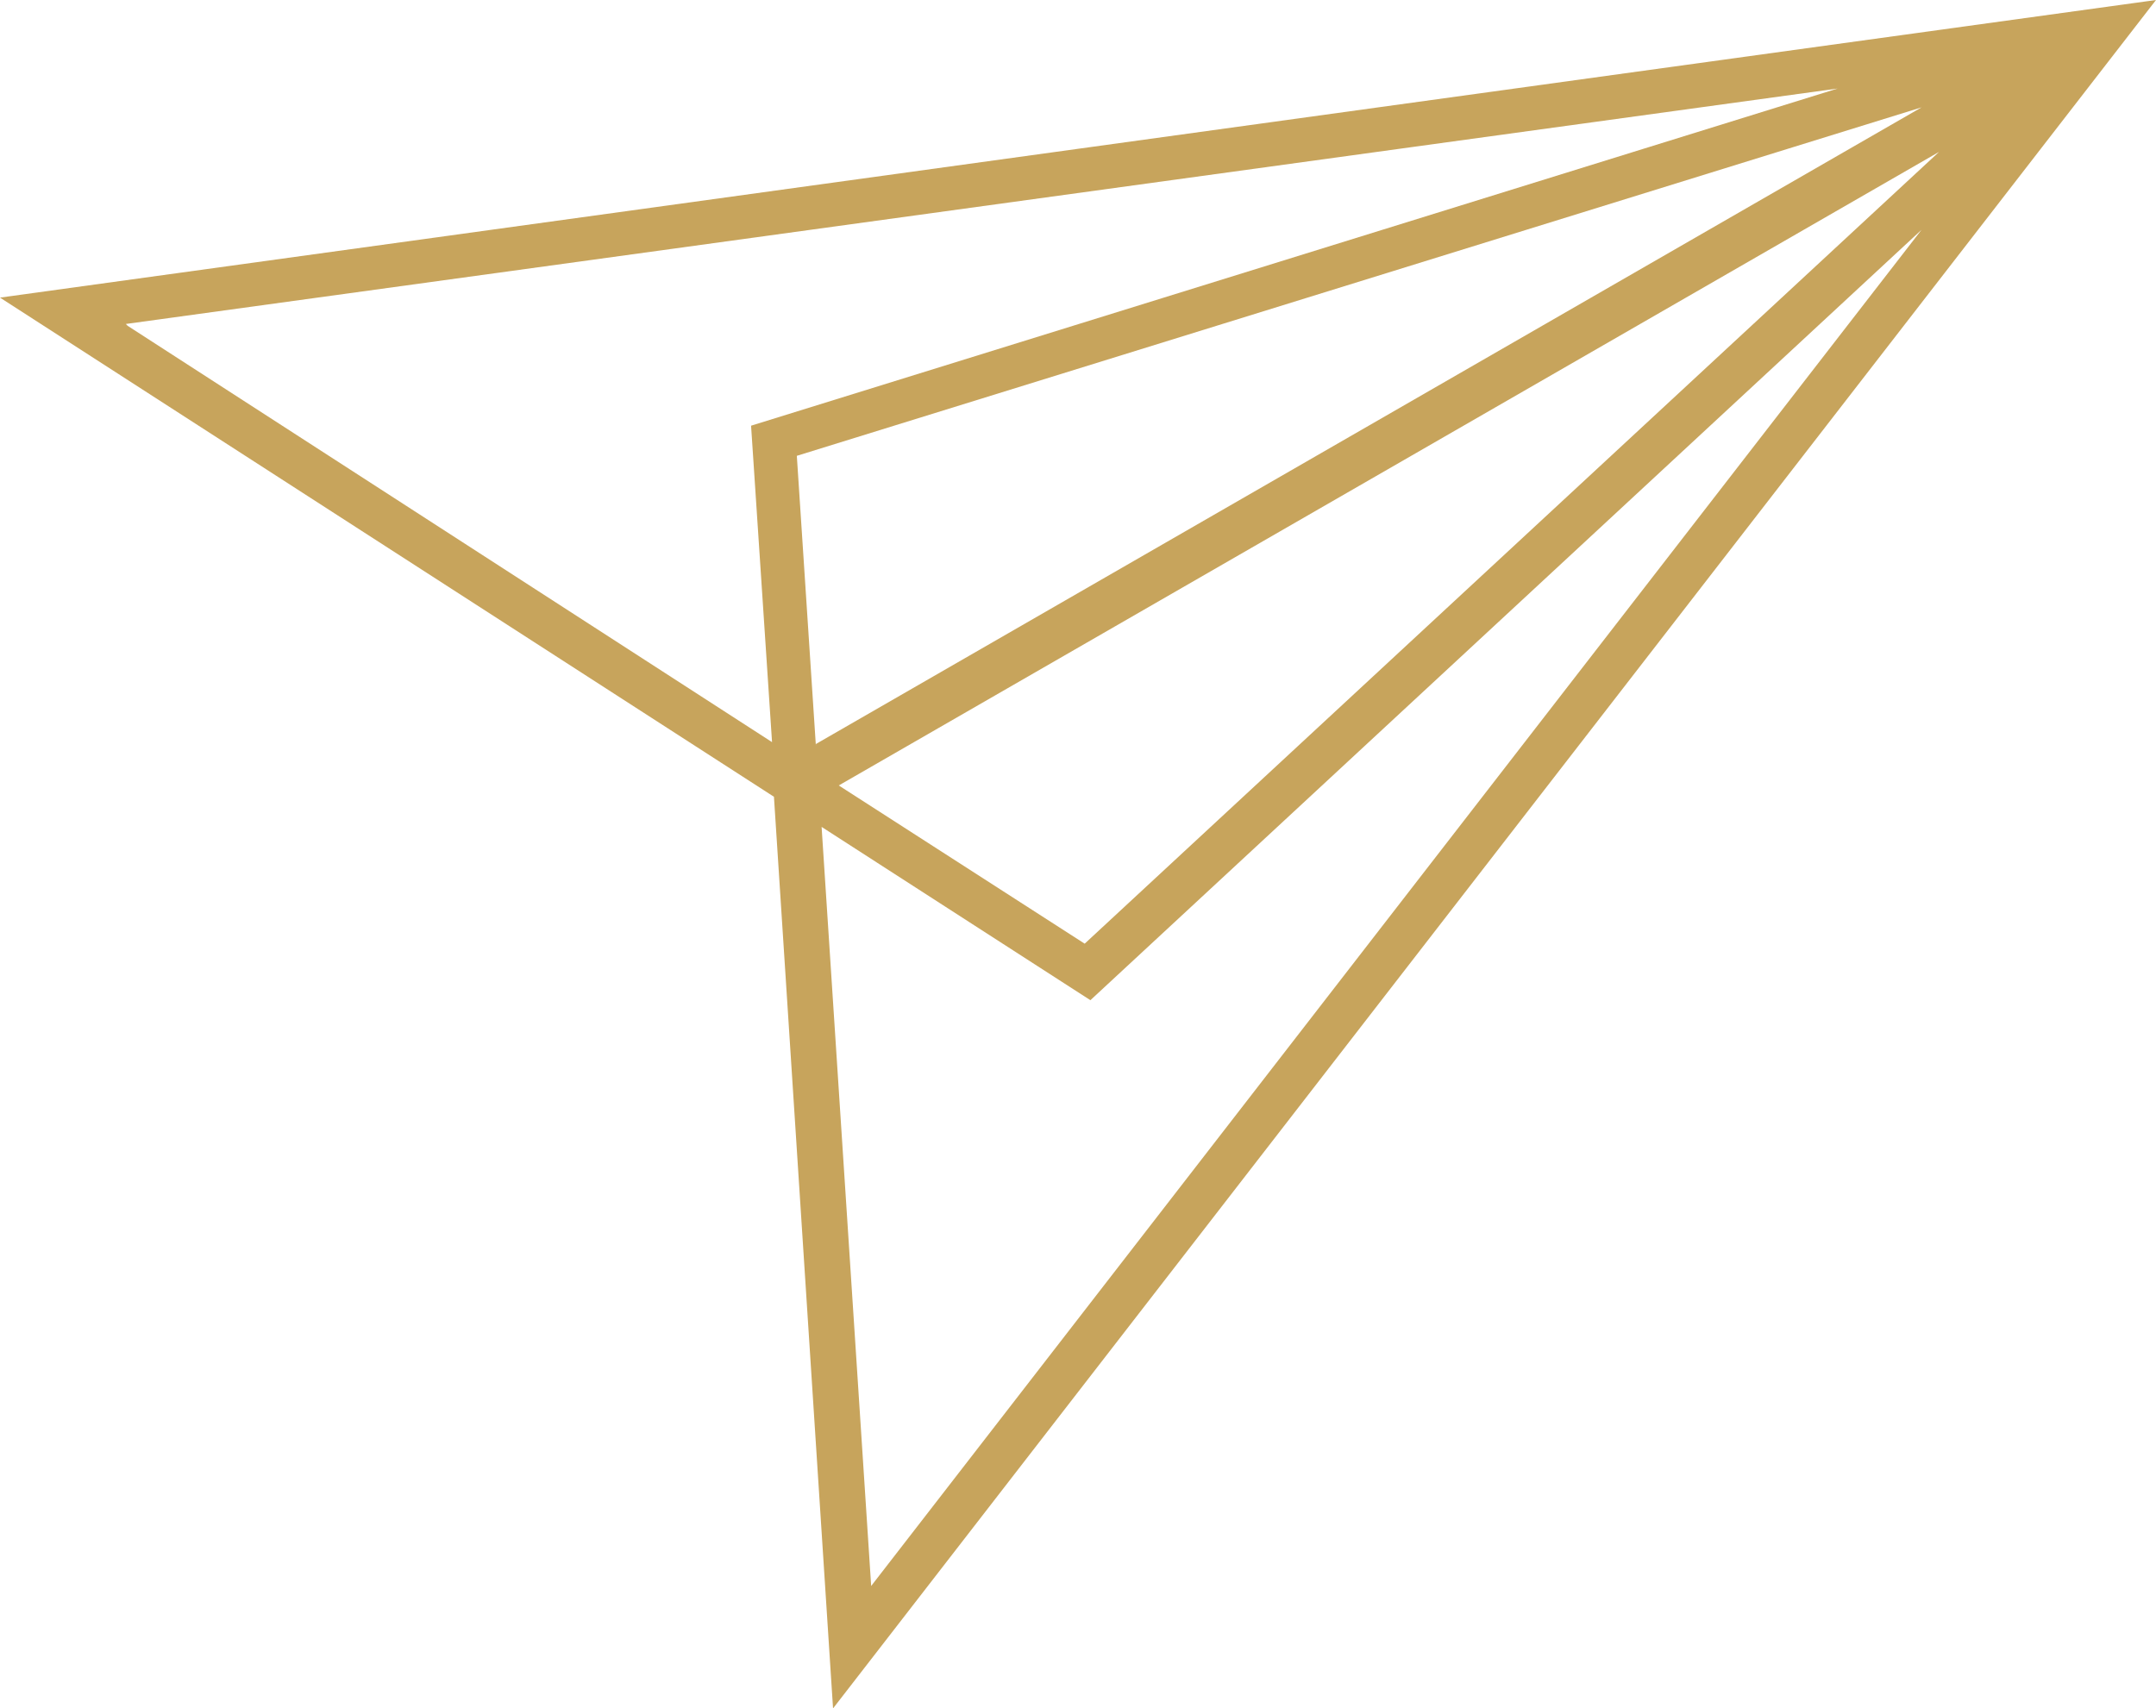 <svg xmlns="http://www.w3.org/2000/svg" width="270" height="214" viewBox="0 0 270 214" fill="none"><path d="M109.098 198.664L102.891 103.579L136.552 125.286L240.637 28.785L109.098 198.664ZM15.756 40.582L230.133 11.089L94.058 53.323L96.684 92.961L15.995 40.818L15.756 40.582ZM243.501 18.404L135.836 118.207L105.04 98.388L243.501 18.64V18.404ZM102.175 93.433L99.788 57.098L240.637 13.449L102.175 93.197V93.433ZM0 37.279L96.923 99.804L104.324 214L270 0L0 37.279Z" fill="#C7A45C"></path></svg>